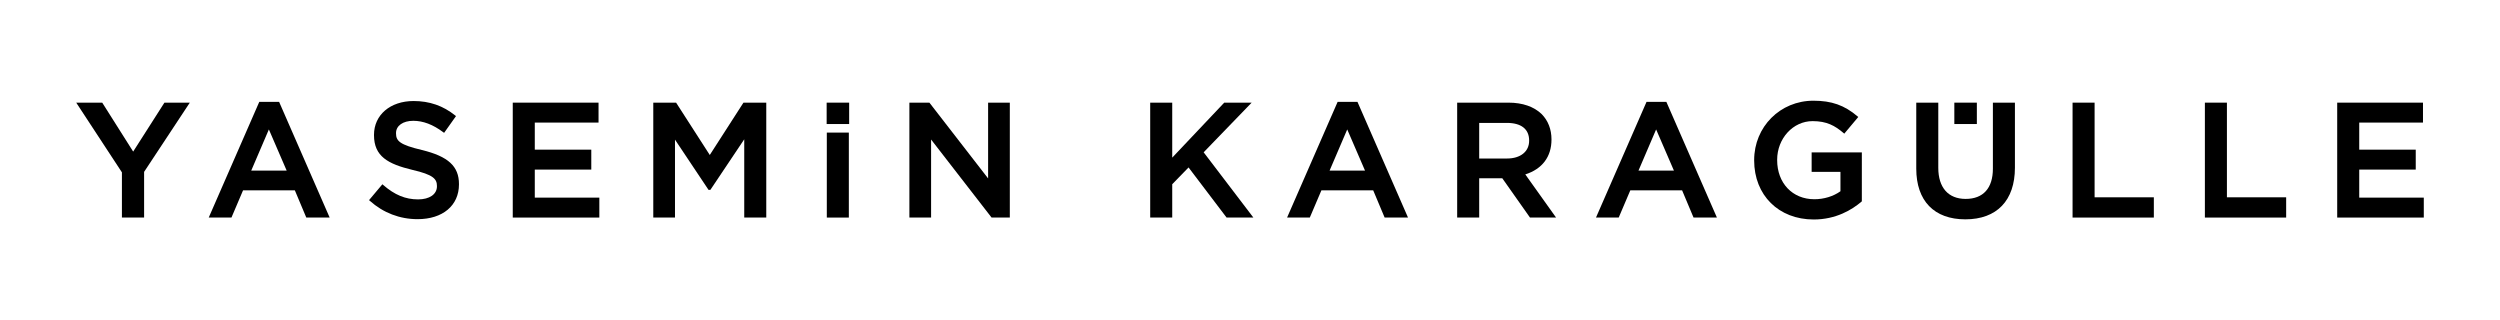<?xml version="1.0" encoding="utf-8"?>
<!-- Generator: Adobe Illustrator 17.0.0, SVG Export Plug-In . SVG Version: 6.00 Build 0)  -->
<!DOCTYPE svg PUBLIC "-//W3C//DTD SVG 1.1//EN" "http://www.w3.org/Graphics/SVG/1.1/DTD/svg11.dtd">
<svg version="1.1" id="Layer_1" xmlns="http://www.w3.org/2000/svg" xmlns:xlink="http://www.w3.org/1999/xlink" x="0px" y="0px"
	 width="841.89px" height="107.831px" viewBox="0 0 841.89 107.831" enable-background="new 0 0 841.89 107.831"
	 xml:space="preserve">
<g>
	<polygon points="44.847,51.048 34.426,34.566 25.664,34.566 41.055,58.04 41.055,73.266 48.528,73.266 48.528,57.877 
		63.921,34.566 55.374,34.566 	"/>
	<path d="M87.317,34.294L70.291,73.266h7.652l3.903-9.162h17.448l3.85,9.162h7.87L93.988,34.294H87.317z M96.533,57.444H84.607
		l5.938-13.857L96.533,57.444z"/>
	<path d="M142.074,50.516c-7.396-1.767-8.711-3.003-8.711-5.6v-0.108c0-2.468,2.333-4.125,5.806-4.125
		c3.327,0,6.623,1.252,10.077,3.829l0.308,0.229l4.005-5.644l-0.275-0.221c-4.069-3.266-8.65-4.854-14.005-4.854
		c-7.85,0-13.333,4.68-13.333,11.381v0.108c0,7.171,4.737,9.718,12.922,11.695c7.037,1.624,8.275,3.048,8.275,5.437v0.108
		c0,2.67-2.491,4.396-6.347,4.396c-4.248,0-7.868-1.493-11.736-4.842l-0.288-0.249l-4.492,5.34l0.272,0.242
		c4.519,4.035,10.079,6.168,16.08,6.168c8.461,0,13.929-4.595,13.929-11.706v-0.108C154.561,55.997,150.944,52.672,142.074,50.516z"
		/>
	<polygon points="180.091,57.11 199.12,57.11 199.12,50.397 180.091,50.397 180.091,41.279 201.56,41.279 201.56,34.566 
		172.673,34.566 172.673,73.266 201.831,73.266 201.831,66.552 180.091,66.552 	"/>
	<polygon points="239.022,52.193 227.678,34.566 219.997,34.566 219.997,73.266 227.307,73.266 227.307,47.021 238.604,63.941 
		239.222,63.941 250.628,46.909 250.628,73.266 258.046,73.266 258.046,34.566 250.364,34.566 	"/>
	<rect x="278.433" y="44.65" width="7.418" height="28.616"/>
	<rect x="278.379" y="34.566" width="7.581" height="7.202"/>
	<polygon points="332.752,60.084 313.093,34.711 312.981,34.566 306.241,34.566 306.241,73.266 313.551,73.266 313.551,46.987 
		333.92,73.266 340.062,73.266 340.062,34.566 332.752,34.566 	"/>
	<polygon points="421.504,34.566 412.271,34.566 394.755,53.082 394.755,34.566 387.336,34.566 387.336,73.266 394.755,73.266 
		394.755,62.037 400.254,56.388 413.06,73.266 422.081,73.266 405.337,51.288 	"/>
	<path d="M450.458,34.294l-17.026,38.972h7.652l3.903-9.162h17.448l3.85,9.162h7.87l-17.026-38.972H450.458z M459.674,57.444
		h-11.926l5.938-13.857L459.674,57.444z"/>
	<path d="M522.472,47.03v-0.108c0-3.343-1.124-6.265-3.258-8.455c-2.609-2.552-6.487-3.901-11.213-3.901h-17.29v38.7h7.418V60.037
		h7.779l9.325,13.229h8.784l-10.366-14.534C519.345,56.926,522.472,52.788,522.472,47.03z M498.13,41.388h9.329
		c4.827,0,7.486,2.101,7.486,5.914v0.108c0,3.625-2.917,5.968-7.432,5.968h-9.384V41.388z"/>
	<path d="M561.154,34.294h-6.671l-17.026,38.972h7.652l3.904-9.162h17.447l3.85,9.162h7.87l-16.928-38.747L561.154,34.294z
		 M563.699,57.444h-11.927l5.938-13.857L563.699,57.444z"/>
	<path d="M610.08,57.869h9.704v6.536c-2.374,1.711-5.565,2.688-8.787,2.688c-7.377,0-12.528-5.419-12.528-13.178v-0.109
		c0-7.177,5.353-13.016,11.932-13.016c4.759,0,7.501,1.521,10.383,3.977l0.288,0.245l4.711-5.617l-0.285-0.241
		c-4.392-3.722-8.687-5.239-14.825-5.239c-11.186,0-19.947,8.785-19.947,20.001v0.108c0,11.712,8.247,19.892,20.056,19.892
		c7.486,0,12.873-3.263,16.074-5.999l0.131-0.112V51.318H610.08V57.869z"/>
	<polygon points="705.367,34.566 697.948,34.566 697.948,73.266 725.319,73.266 725.319,66.443 705.367,66.443 	"/>
	<polygon points="749.927,34.566 742.508,34.566 742.508,73.266 769.878,73.266 769.878,66.443 749.927,66.443 	"/>
	<polygon points="794.486,66.552 794.486,57.11 813.515,57.11 813.515,50.397 794.486,50.397 794.486,41.279 815.954,41.279 
		815.954,34.566 787.067,34.566 787.067,73.266 816.226,73.266 816.226,66.552 	"/>
	<path d="M671.119,56.789c0,6.575-3.256,10.196-9.167,10.196c-5.86,0-9.221-3.815-9.221-10.468V34.566h-7.418v22.224
		c0,10.851,6.025,17.073,16.53,17.073c10.609,0,16.694-6.342,16.694-17.398V34.566h-7.419V56.789z"/>
	<rect x="658.135" y="34.566" width="7.582" height="7.202"/>
</g>
</svg>
